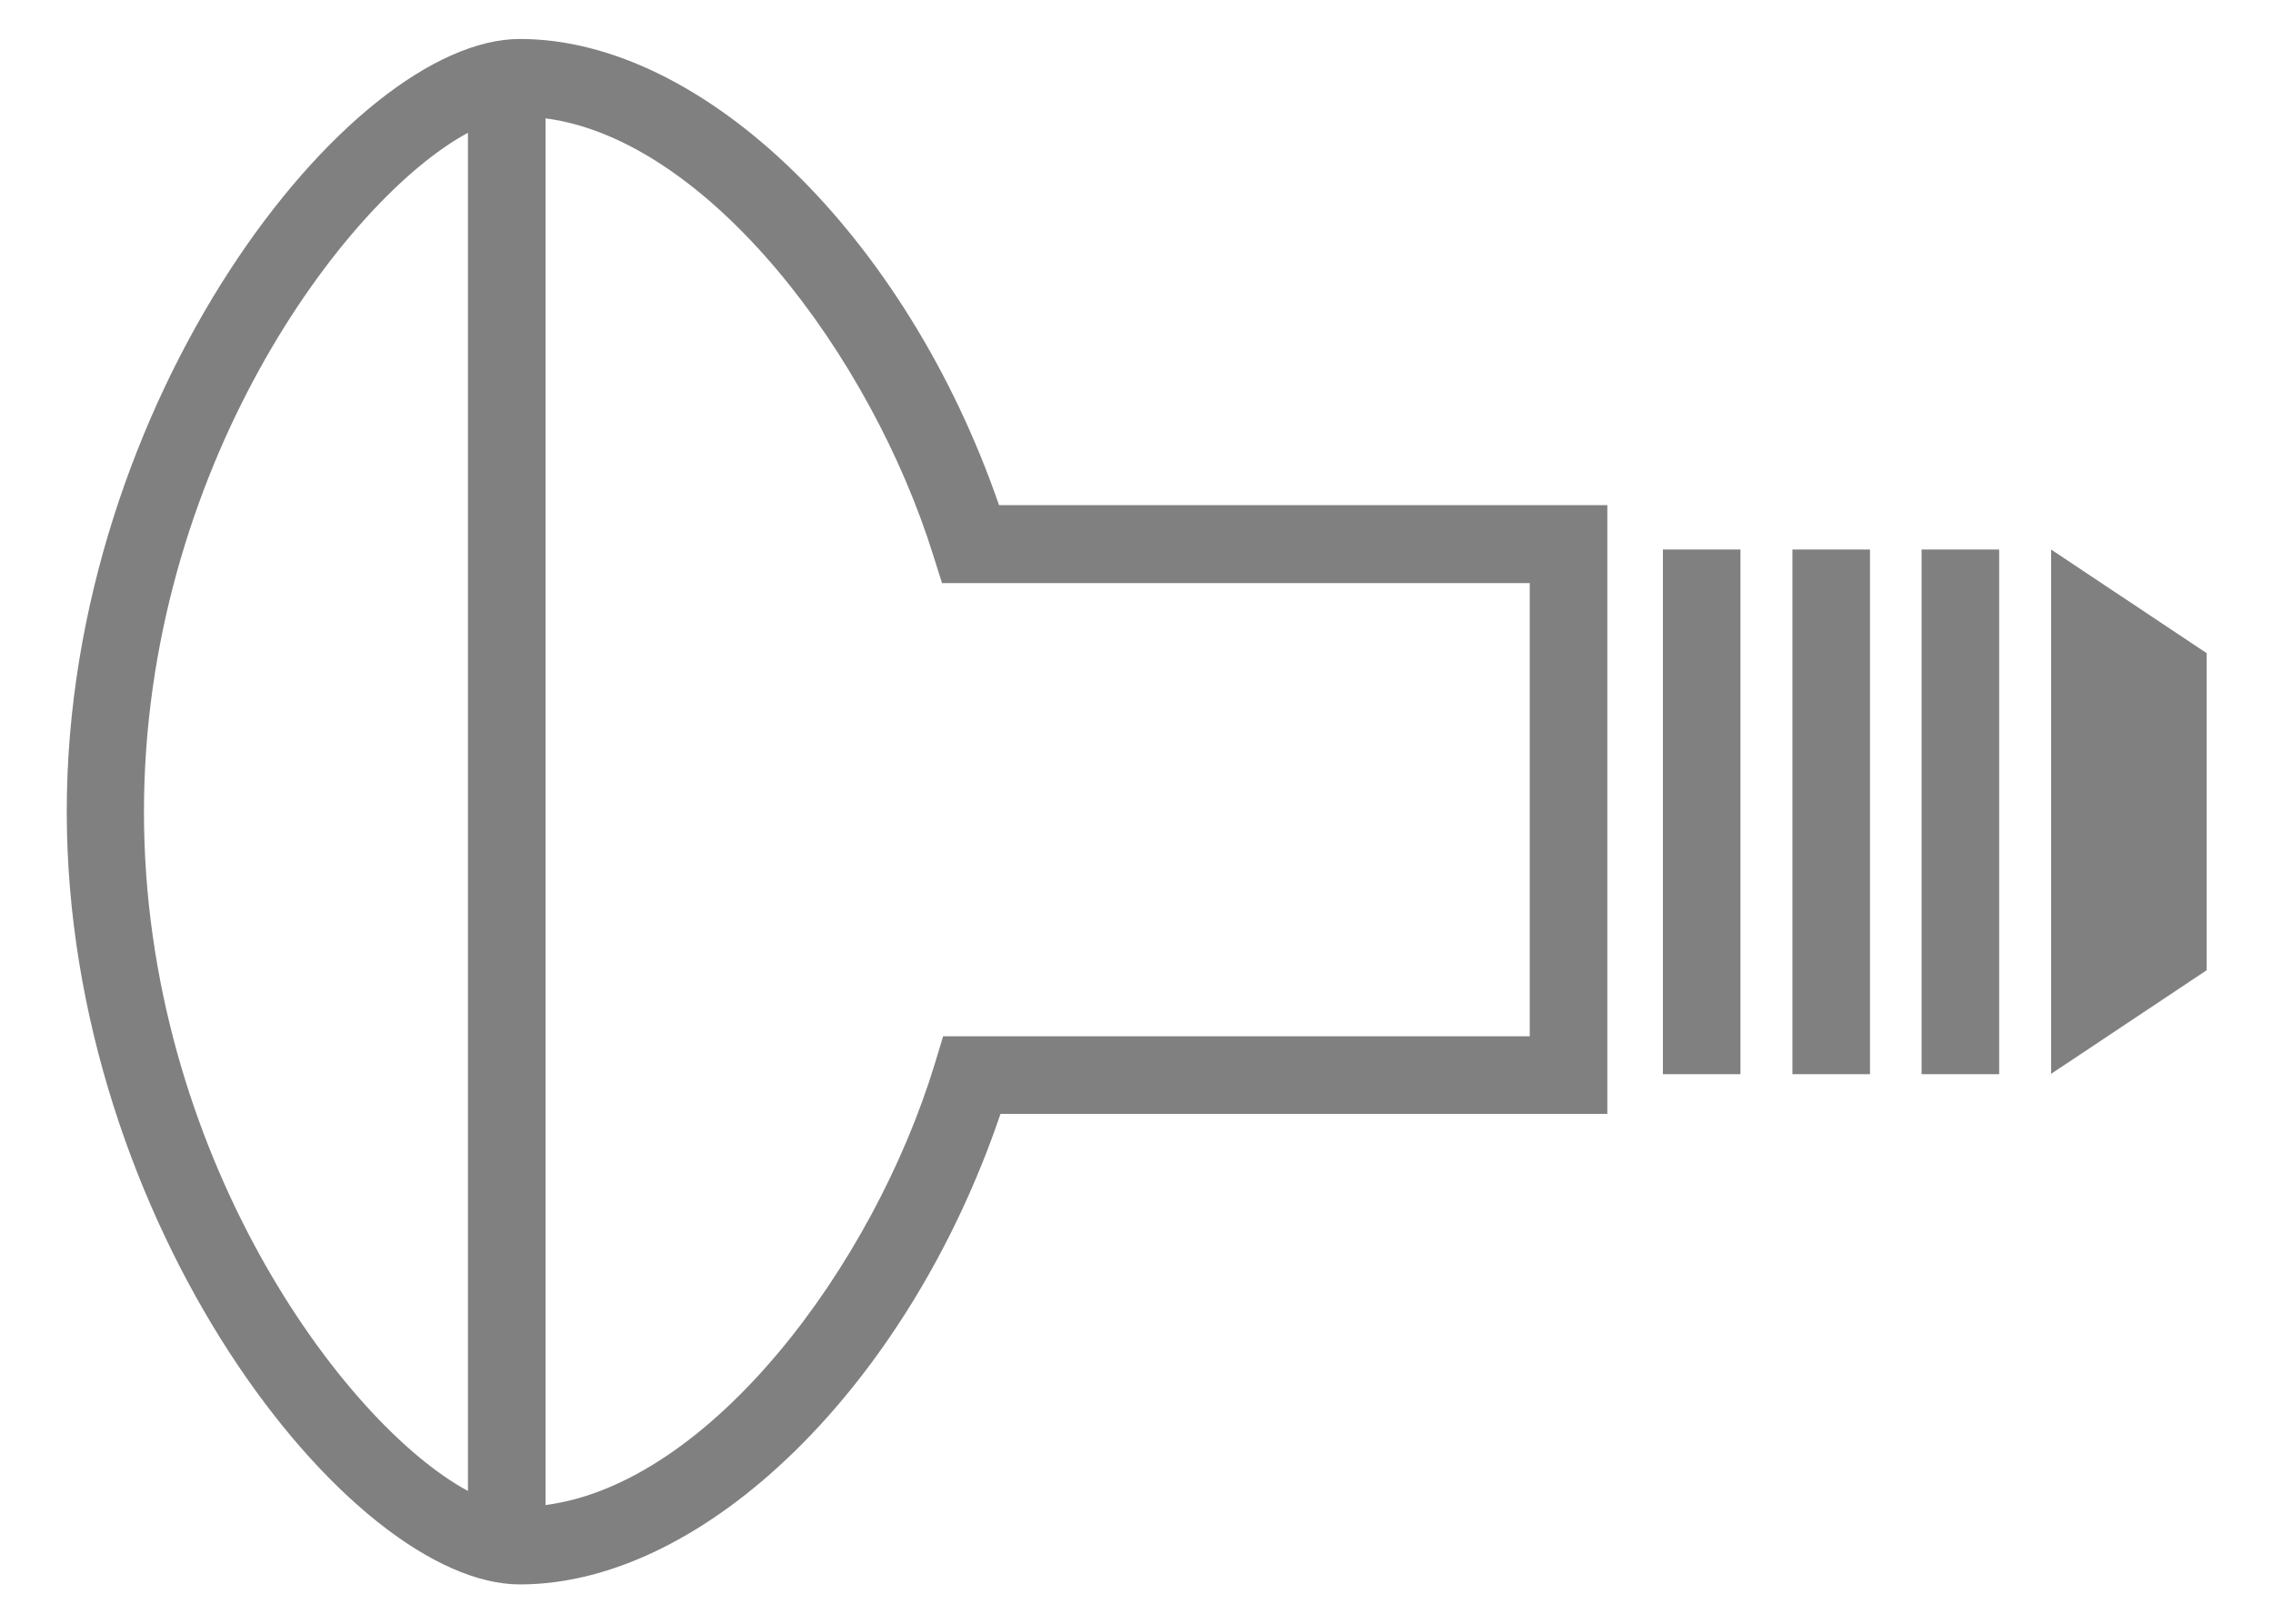 <?xml version="1.0" encoding="utf-8"?>
<!-- Generator: Adobe Illustrator 23.0.1, SVG Export Plug-In . SVG Version: 6.00 Build 0)  -->
<svg version="1.1" id="Vrstva_1" xmlns="http://www.w3.org/2000/svg" xmlns:xlink="http://www.w3.org/1999/xlink" x="0px" y="0px"
	 viewBox="0 0 63 45" style="enable-background:new 0 0 63 45;" xml:space="preserve">
<style type="text/css">
	.st0{fill:#808080;}
</style>
<path id="blub_3_" class="st0" d="M61.16,18.1v8.79l-4.31,2.87V15.23L61.16,18.1z M53.26,15.23v14.54h2.15V15.23H53.26z
	 M49.68,15.23v14.54h2.15V15.23H49.68z M46.09,15.23v14.54h2.15V15.23H46.09z M44.55,14v16.87H27.73
	c-2.54,7.49-8.17,13.04-13.32,13.04c-4.73,0-12.56-10.01-12.56-21.42c0-11.4,7.83-21.41,12.56-21.41c5.11,0,10.72,5.5,13.28,12.92
	H44.55z M42.4,28.72V16.16H26.11l-0.24-0.76C24.14,9.85,19.63,3.87,15.12,3.28v38.43c4.56-0.59,9.08-6.62,10.79-12.23l0.23-0.76
	H42.4z M12.97,41.32V3.68C9.52,5.54,3.99,13.05,3.99,22.5C3.99,31.95,9.52,39.46,12.97,41.32z"/>
</svg>
